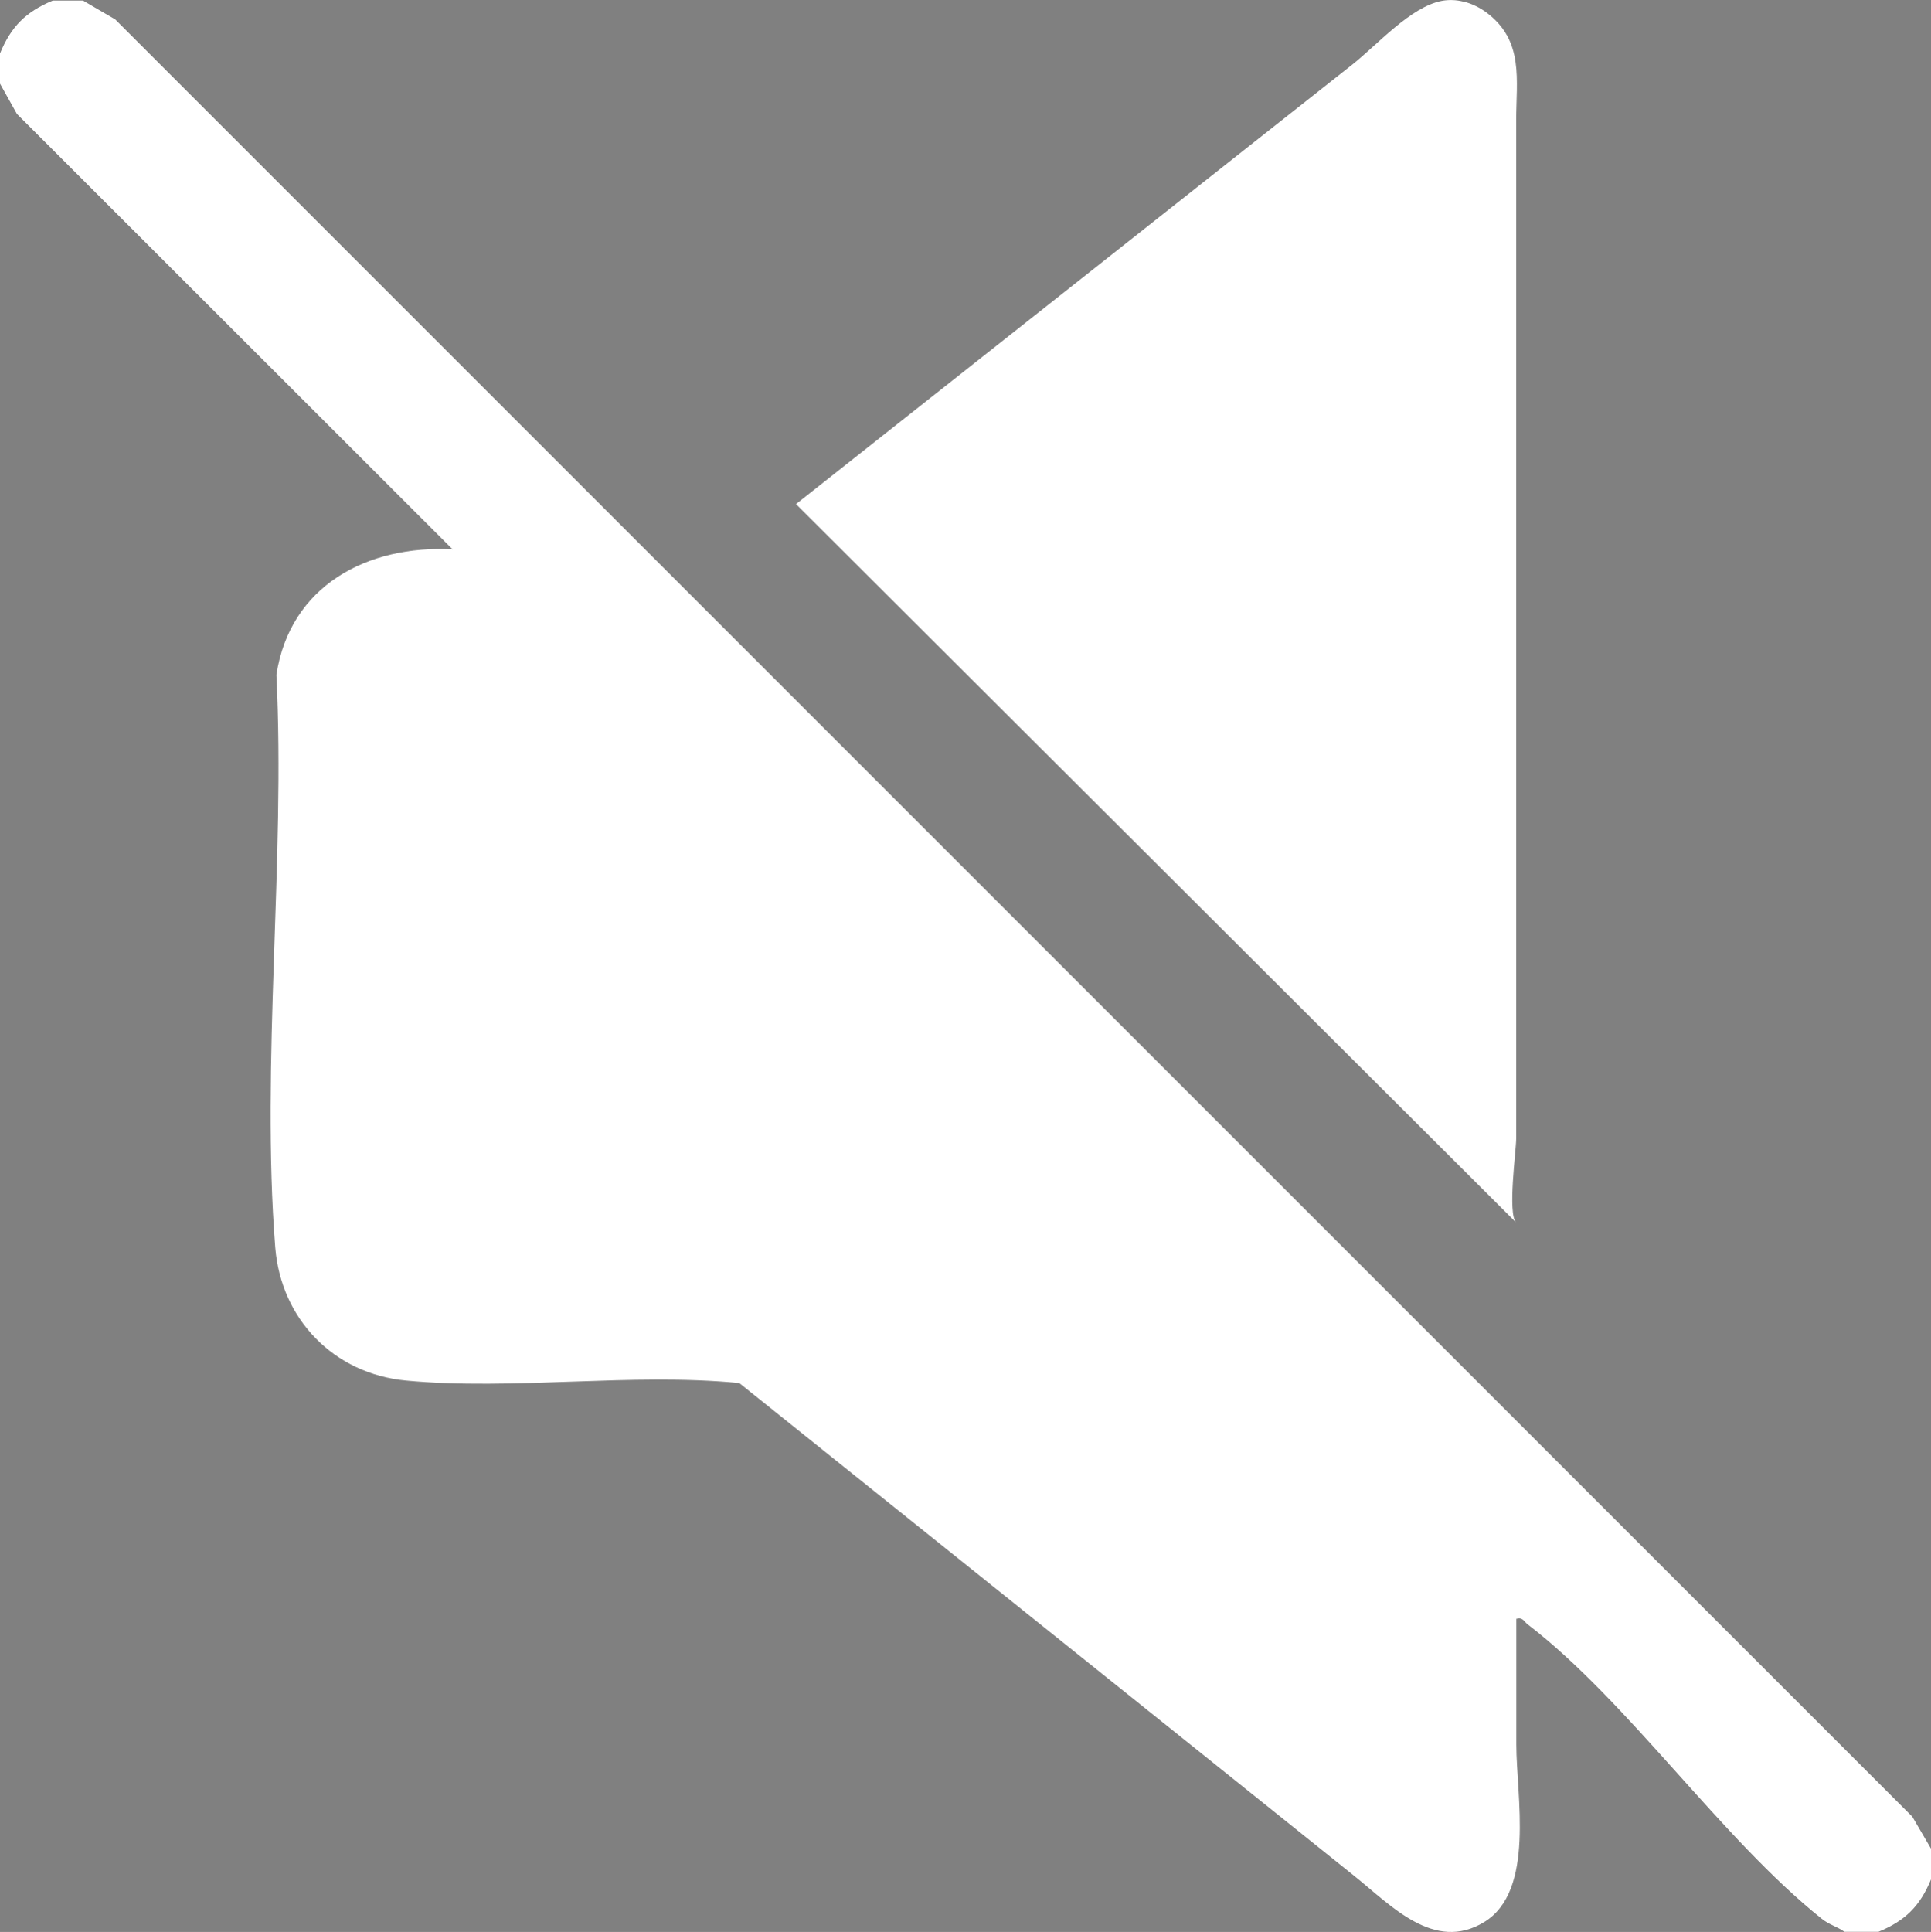 <?xml version="1.0" encoding="UTF-8"?>
<svg id="Layer_1" xmlns="http://www.w3.org/2000/svg" version="1.1" viewBox="0 0 131.41 131.46">
  <rect x="0" y="0" width="131.41" height="131.46" fill="#808080" stroke="none"/>
  <!-- Generator: Adobe Illustrator 29.7.1, SVG Export Plug-In . SVG Version: 2.1.1 Build 8)  -->
  <defs>
    <style>
      .st0 {
        fill: #fff;
      }
    </style>
  </defs>
  <g id="Layer_5">
    <g>
      <path class="st0" d="M-94.37,194.05c-51.56,0-93.36,41.59-93.36,92.9,0,18.51,5.47,35.75,14.84,50.24l30.97-69.21h18.02l-37.44,83.67c7.27,7.44,15.77,13.68,25.18,18.38l20.87-46.65h18.02l-23.57,52.67c8.39,2.46,17.27,3.81,26.47,3.81,1.71,0,3.4-.05,5.08-.14l50-111.74h18.01l-48.6,108.62C-30.2,365.88-1.01,329.81-1.01,286.94c0-51.31-41.8-92.9-93.36-92.9M-89.25,305.43h-18.01l33.35-74.55h18.02l-33.36,74.55Z"/>
      <g>
        <path class="st0" d="M44.77,332.72h7.12v35.91h-7.12v-35.91ZM48.36,362.11h9.07c2.34,0,4.15-.53,5.43-1.6,1.28-1.07,1.92-2.59,1.92-4.54v-10.57c0-1.96-.64-3.48-1.92-4.54-1.28-1.07-3.09-1.6-5.43-1.6h-9.07v-6.52h8.91c3.15,0,5.84.5,8.07,1.51,2.23,1.01,3.92,2.47,5.08,4.4,1.16,1.93,1.74,4.25,1.74,6.96v10.18c0,2.59-.56,4.84-1.68,6.77-1.12,1.93-2.79,3.43-5.03,4.49-2.23,1.07-4.97,1.6-8.21,1.6h-8.89v-6.52h0Z"/>
        <path class="st0" d="M84.44,367.36c-2.09-1.1-3.7-2.64-4.85-4.64-1.14-2-1.71-4.32-1.71-6.95v-10.18c0-2.63.57-4.95,1.71-6.95,1.14-2,2.76-3.55,4.85-4.64,2.09-1.1,4.5-1.64,7.24-1.64s5.15.55,7.24,1.64c2.09,1.1,3.7,2.64,4.85,4.64,1.14,2,1.71,4.32,1.71,6.95v10.18c0,2.63-.57,4.95-1.71,6.95-1.14,2-2.76,3.55-4.85,4.64-2.09,1.09-4.5,1.64-7.24,1.64s-5.15-.55-7.24-1.64M95.05,361.46c.97-.52,1.72-1.25,2.25-2.21.53-.96.79-2.06.79-3.31v-10.52c0-1.25-.27-2.35-.79-3.31-.53-.95-1.28-1.69-2.25-2.21-.97-.52-2.1-.78-3.38-.78s-2.41.26-3.38.78c-.97.52-1.72,1.26-2.25,2.21-.53.96-.79,2.06-.79,3.31v10.52c0,1.25.26,2.35.79,3.31s1.28,1.69,2.25,2.21c.97.52,2.1.78,3.38.78s2.41-.26,3.38-.78"/>
        <path class="st0" d="M117.75,367.36c-2.09-1.1-3.7-2.64-4.85-4.64-1.14-2-1.71-4.32-1.71-6.95v-10.18c0-2.63.57-4.95,1.71-6.95,1.14-2,2.76-3.55,4.85-4.64,2.09-1.1,4.5-1.64,7.24-1.64s5.15.55,7.24,1.64c2.09,1.1,3.7,2.64,4.85,4.64,1.14,2,1.71,4.32,1.71,6.95v10.18c0,2.63-.57,4.95-1.71,6.95-1.14,2-2.76,3.55-4.85,4.64-2.09,1.09-4.5,1.64-7.24,1.64s-5.15-.55-7.24-1.64M128.37,361.46c.97-.52,1.72-1.25,2.25-2.21.53-.96.79-2.06.79-3.31v-10.52c0-1.25-.26-2.35-.79-3.31-.53-.95-1.28-1.69-2.25-2.21-.97-.52-2.1-.78-3.38-.78s-2.41.26-3.38.78c-.97.52-1.72,1.26-2.25,2.21-.53.96-.79,2.06-.79,3.31v10.52c0,1.25.27,2.35.79,3.31.53.96,1.28,1.69,2.25,2.21.97.52,2.1.78,3.38.78s2.41-.26,3.38-.78"/>
        <path class="st0" d="M145.8,332.7h7.12v35.93h-7.12v-35.93ZM148.64,347.66h13.15c.73,0,1.37-.17,1.92-.52.55-.35.98-.84,1.29-1.48s.46-1.38.48-2.22c0-.84-.15-1.58-.45-2.22-.3-.64-.73-1.14-1.29-1.48-.55-.35-1.2-.52-1.95-.52h-13.15v-6.52h13.72c2.08,0,3.91.44,5.48,1.33,1.58.89,2.8,2.15,3.66,3.77.86,1.62,1.3,3.5,1.3,5.64s-.43,4.02-1.3,5.64c-.87,1.62-2.09,2.88-3.68,3.77-1.58.89-3.41,1.33-5.47,1.33h-13.72v-6.52h0ZM156.59,353.07l7.61-1.14,10.19,16.69h-8.63l-9.17-15.56Z"/>
        <path class="st0" d="M186.04,368.48c-1.72-.35-3.35-.85-4.86-1.52-1.52-.67-2.87-1.47-4.07-2.41l3.3-5.58c1.46,1.13,3.14,2.01,5.04,2.63,1.9.62,3.86.93,5.87.93,2.32,0,4.12-.37,5.4-1.12,1.28-.75,1.92-1.81,1.92-3.17v-.02c0-.96-.29-1.71-.86-2.27-.57-.56-1.32-.97-2.23-1.23-.92-.26-2.1-.5-3.53-.72-.05-.02-.1-.02-.14-.02s-.09,0-.14-.03l-.57-.07c-2.53-.38-4.62-.85-6.29-1.42-1.66-.57-3.08-1.57-4.24-2.99s-1.74-3.45-1.74-6.06v-.02c0-2.32.55-4.31,1.64-5.95,1.09-1.65,2.68-2.9,4.76-3.77,2.08-.86,4.59-1.3,7.54-1.3,1.35,0,2.73.15,4.14.45,1.41.3,2.79.72,4.15,1.28,1.35.56,2.63,1.23,3.85,2.02l-3.01,5.73c-1.45-.96-2.98-1.7-4.56-2.22-1.59-.53-3.11-.79-4.56-.79-2.18,0-3.87.34-5.07,1.02s-1.79,1.64-1.79,2.88v.02c0,1.04.31,1.86.94,2.46.62.6,1.39,1.04,2.31,1.32.92.28,2.21.58,3.87.89.07.02.14.03.21.04.07,0,.14.02.21.04.1.02.2.04.3.06.1.02.19.05.3.06,2.39.45,4.39.99,5.99,1.62,1.6.64,2.94,1.65,4.02,3.06,1.07,1.41,1.61,3.33,1.61,5.77v.05c0,2.29-.56,4.25-1.69,5.88-1.13,1.63-2.77,2.87-4.92,3.73-2.16.86-4.75,1.28-7.78,1.28-1.8,0-3.57-.17-5.29-.52"/>
        <path class="st0" d="M233.41,354.38c-.99,1.02-1.49,2.46-1.49,4.32,0,1.37.54,2.43,1.61,3.17,1.07.75,2.59,1.12,4.55,1.12s3.51-.53,4.86-1.59,2.38-2.58,3.09-4.54c.71-1.97,1.07-4.27,1.07-6.93h6.86c0,3.94-.66,7.33-1.98,10.19-1.32,2.86-3.25,5.05-5.79,6.58-2.55,1.53-5.64,2.3-9.28,2.3-2.46,0-4.57-.4-6.32-1.21-1.75-.81-3.08-1.98-4-3.52-.92-1.54-1.38-3.4-1.38-5.57,0-2.93.9-5.28,2.69-7.04,1.79-1.76,4.32-2.78,7.58-3.06l2.18,4.25c-1.84,0-3.25.51-4.25,1.53M234.62,354.36c-1.27-1.27-2.32-2.55-3.16-3.84-.84-1.29-1.48-2.62-1.91-3.99-.43-1.37-.65-2.77-.65-4.23,0-3.14.93-5.58,2.78-7.3,1.86-1.72,4.48-2.58,7.88-2.58s5.99.83,7.83,2.48c1.85,1.65,2.77,4,2.77,7.03v.99h-7.12v-.99c0-1.45-.3-2.58-.91-3.38-.61-.81-1.46-1.21-2.57-1.21-1.28,0-2.28.43-2.99,1.3s-1.07,2.09-1.07,3.67c0,.87.23,1.85.68,2.93.45,1.08,1.1,2.22,1.96,3.43.86,1.21,1.88,2.44,3.08,3.69l15.57,16.27h-8.03l-14.14-14.27Z"/>
        <polygon class="st0" points="291.01 332.72 296.73 332.72 303.95 356.68 308.81 332.72 316.14 332.72 307.43 368.63 300.73 368.63 294.02 343.54 287.01 368.63 280.3 368.63 271.6 332.72 278.93 332.72 283.79 356.68 291.01 332.72"/>
        <rect class="st0" x="320.29" y="332.72" width="7.38" height="35.91"/>
        <polygon class="st0" points="335.47 332.72 344.18 332.72 358.24 360.23 357.61 360.88 357.61 332.72 364.42 332.72 364.42 368.61 355.66 368.61 341.66 341.51 342.28 340.87 342.28 368.61 335.47 368.61 335.47 332.72"/>
        <path class="st0" d="M372.74,332.72h7.12v35.91h-7.12v-35.91ZM376.32,362.11h9.07c2.34,0,4.15-.53,5.43-1.6s1.92-2.59,1.92-4.54v-10.57c0-1.96-.64-3.48-1.92-4.54-1.28-1.07-3.09-1.6-5.43-1.6h-9.07v-6.52h8.91c3.15,0,5.84.5,8.07,1.51,2.23,1.01,3.92,2.47,5.08,4.4,1.16,1.93,1.74,4.25,1.74,6.96v10.18c0,2.59-.56,4.84-1.67,6.77-1.12,1.93-2.79,3.43-5.03,4.49-2.23,1.07-4.97,1.6-8.21,1.6h-8.89v-6.52h0Z"/>
        <path class="st0" d="M412.4,367.36c-2.09-1.1-3.7-2.64-4.84-4.64-1.14-2-1.72-4.32-1.72-6.95v-10.18c0-2.63.57-4.95,1.72-6.95,1.14-2,2.76-3.55,4.84-4.64,2.09-1.1,4.5-1.64,7.24-1.64s5.15.55,7.24,1.64c2.09,1.1,3.7,2.64,4.85,4.64,1.14,2,1.71,4.32,1.71,6.95v10.18c0,2.63-.57,4.95-1.71,6.95-1.14,2-2.76,3.55-4.85,4.64-2.09,1.09-4.5,1.64-7.24,1.64s-5.15-.55-7.24-1.64M423.02,361.46c.97-.52,1.72-1.25,2.25-2.21.53-.96.79-2.06.79-3.31v-10.52c0-1.25-.26-2.35-.79-3.31-.53-.95-1.28-1.69-2.25-2.21s-2.1-.78-3.38-.78-2.41.26-3.38.78-1.72,1.26-2.25,2.21c-.53.96-.79,2.06-.79,3.31v10.52c0,1.25.26,2.35.79,3.31.53.96,1.28,1.69,2.25,2.21.97.52,2.1.78,3.38.78s2.41-.26,3.38-.78"/>
        <polygon class="st0" points="456.49 332.72 462.2 332.72 469.43 356.68 474.29 332.72 481.62 332.72 472.91 368.63 466.21 368.63 459.5 343.54 452.49 368.63 445.78 368.63 437.08 332.72 444.4 332.72 449.26 356.68 456.49 332.72"/>
        <path class="st0" d="M492.1,368.48c-1.72-.35-3.34-.85-4.86-1.52-1.52-.67-2.87-1.47-4.07-2.41l3.3-5.58c1.45,1.13,3.14,2.01,5.04,2.63,1.9.62,3.86.93,5.87.93,2.32,0,4.12-.37,5.4-1.12,1.28-.75,1.92-1.81,1.92-3.17v-.02c0-.96-.28-1.71-.86-2.27-.57-.56-1.32-.97-2.23-1.23-.92-.26-2.1-.5-3.53-.72-.05-.02-.1-.02-.14-.02s-.09,0-.14-.03l-.57-.07c-2.53-.38-4.63-.85-6.29-1.42-1.66-.57-3.08-1.57-4.24-2.99-1.16-1.42-1.74-3.45-1.74-6.06v-.02c0-2.32.55-4.31,1.64-5.95,1.09-1.65,2.68-2.9,4.76-3.77,2.08-.86,4.59-1.3,7.53-1.3,1.35,0,2.73.15,4.15.45,1.41.3,2.79.72,4.15,1.28,1.35.56,2.63,1.23,3.84,2.02l-3.02,5.73c-1.46-.96-2.98-1.7-4.56-2.22-1.58-.53-3.1-.79-4.56-.79-2.18,0-3.87.34-5.07,1.02-1.2.68-1.79,1.64-1.79,2.88v.02c0,1.04.31,1.86.94,2.46.62.6,1.39,1.04,2.31,1.32.92.28,2.21.58,3.87.89.07.02.14.03.21.04.07,0,.14.02.21.04.1.02.2.04.3.06.09.02.19.05.3.06,2.39.45,4.39.99,5.99,1.62,1.6.64,2.94,1.65,4.02,3.06,1.07,1.41,1.61,3.33,1.61,5.77v.05c0,2.29-.56,4.25-1.69,5.88-1.13,1.63-2.77,2.87-4.92,3.73-2.16.86-4.75,1.28-7.78,1.28-1.8,0-3.57-.17-5.29-.52"/>
        <polygon class="st0" points="506 206.65 510.86 206.65 510.86 220.82 512.95 220.82 512.95 206.65 517.84 206.65 517.84 204.9 506 204.9 506 206.65"/>
        <path class="st0" d="M534.54,204.9h-2.64l-2.85,7.7c-.71,2.01-1.28,3.76-1.71,5.37h-.05c-.42-1.66-.95-3.4-1.61-5.37l-2.73-7.7h-2.64l-1.12,15.92h1.98l.43-6.83c.14-2.41.26-5.06.31-7.05h.05c.45,1.89,1.06,3.92,1.82,6.19l2.61,7.58h1.57l2.83-7.73c.81-2.19,1.45-4.2,2.02-6.05h.05c0,1.97.14,4.66.26,6.88l.38,6.99h2.04l-.99-15.92Z"/>
        <rect class="st0" x="494.54" y="231.02" width="15.46" height="77.46"/>
        <rect class="st0" x="449.53" y="231.02" width="15.46" height="77.46"/>
        <polygon class="st0" points="334.62 231.01 305.6 291.05 292.55 265.38 309.06 231.43 293.75 231.43 283.09 254.15 272.54 231.43 257.22 231.43 273.73 265.39 260.79 291.04 231.65 231.01 214.79 231.01 254 308.08 254.2 308.47 266.55 308.47 283.2 276.29 299.73 308.47 312.08 308.47 351.62 231.01 334.62 231.01"/>
        <polygon class="st0" points="183.57 231.02 171.45 231.02 132.7 308.47 149.43 308.47 177.5 248.65 205.46 308.47 222.18 308.47 183.77 231.41 183.57 231.02"/>
        <polygon class="st0" points="395.68 231.02 383.56 231.02 344.81 308.47 361.54 308.47 389.62 248.65 417.57 308.47 434.29 308.47 395.88 231.41 395.68 231.02"/>
        <polygon class="st0" points="104.89 262.73 59.69 262.73 59.69 231.02 44.23 231.02 44.23 308.47 59.69 308.47 59.69 275.1 104.89 275.1 104.89 308.47 120.34 308.47 120.34 231.02 104.89 231.02 104.89 262.73"/>
      </g>
    </g>
  </g>
  <path d="M-572.46.26c1.18.34,2.4.52,3.58.91,1.91.63,3.78,1.69,5.56,2.64,30.09,16.03,58.9,34.72,88.82,51.08,2.45,1.77,5.3,4.71,6.18,7.65.29.97.29,1.92.65,2.81v1.02c-.36.89-.36,1.83-.65,2.81-.88,2.95-3.73,5.89-6.18,7.65-29.92,16.36-58.73,35.05-88.82,51.08-1.77.94-3.66,2.02-5.56,2.64-1.18.38-2.39.57-3.58.91h-3.07c-2.19-.49-4.18-1.19-5.9-2.69-1.96-1.72-3.43-4.77-3.98-7.3-.32-1.47-.24-2.96-.63-4.36V14.61c.38-6.42,3.23-13.47,10.51-14.35h3.07Z"/>
  <path d="M-394.3.12c8.11.8,15.11,7.81,16.15,15.82.48,33.23.48,66.58,0,99.81-3.58,21.51-34.05,20.67-36.46-.99l.04-98.3c.75-8.21,7.95-15.46,16.15-16.34,1.04-.11,3.06-.1,4.11,0Z"/>
  <path d="M-325.45.12c8.18.88,15.4,8.13,16.15,16.34l.04,98.3c-2.43,21.65-32.87,22.5-36.46.99-.48-33.23-.48-66.58,0-99.81,1.04-8.01,8.04-15.02,16.15-15.82,1.05-.1,3.07-.11,4.11,0Z"/>
  <path class="st0" d="M5.65.04l2.19,1.28,122.3,122.3,1.28,2.19v2.05c-.75,1.83-1.76,2.84-3.59,3.59h-2.31c-.52-.37-1.01-.46-1.55-.89-6.83-5.45-13.17-14.79-20.01-20.03-.26-.2-.32-.5-.77-.38v8.57c0,3.49,1.3,9.94-2.19,12.07-3.4,2.07-6.34-1.14-8.8-3.11l-9.89-7.93c-8.09-6.48-16.17-12.96-24.26-19.44-2.58-2.07-5.16-4.13-7.74-6.2-7.35-.72-15.41.52-22.68-.17-4.9-.46-8.51-4.16-8.9-9.07-.98-12.49.7-26.32.08-38.95.92-6.07,6.19-8.85,11.99-8.54L1.15,7.75l-1.15-2.06v-2.05C.75,1.81,1.76.8,3.59.04h2.05Z"/>
  <path class="st0" d="M99.57.1c.58.14,1.13.41,1.6.76,2.56,1.93,2.01,4.56,2.01,7.36v69.26c0,.8-.6,5.11,0,5.71,0,0-49.01-48.89-49.01-48.89,6.27-4.95,12.54-9.91,18.81-14.86l13.49-10.66,5.55-4.38c1.72-1.36,3.98-3.94,6.1-4.34.48-.09.98-.07,1.46.05Z"/>
  <path d="M324.17,110.14V9.6c0-2.18.58-5.66-.75-7.48-.76-1.04-1.88-1.86-3.15-2.06-2.28-.36-4.23,1.95-5.91,3.27l-5.07,4-13.28,10.49c-7.69,6.07-15.38,12.15-23.07,18.22l-1.72,1.36-19.44-.02c-5.8-.31-11.07,2.47-11.99,8.54.61,12.63-1.06,26.46-.08,38.95.39,4.91,4,8.61,8.9,9.07,7.27.68,15.33-.55,22.68.17,5.12,4.1,10.24,8.21,15.37,12.31,8.16,6.54,16.31,13.07,24.47,19.61,2.43,1.95,6.18,6.13,9.54,5.3,1.45-.36,2.69-1.47,3.21-2.87.65-1.76.3-3.89.3-5.74s0-3.83,0-5.74c0-.46-.26-6.76,0-6.83.03,0,.01,0,0,0Z"/>
</svg>